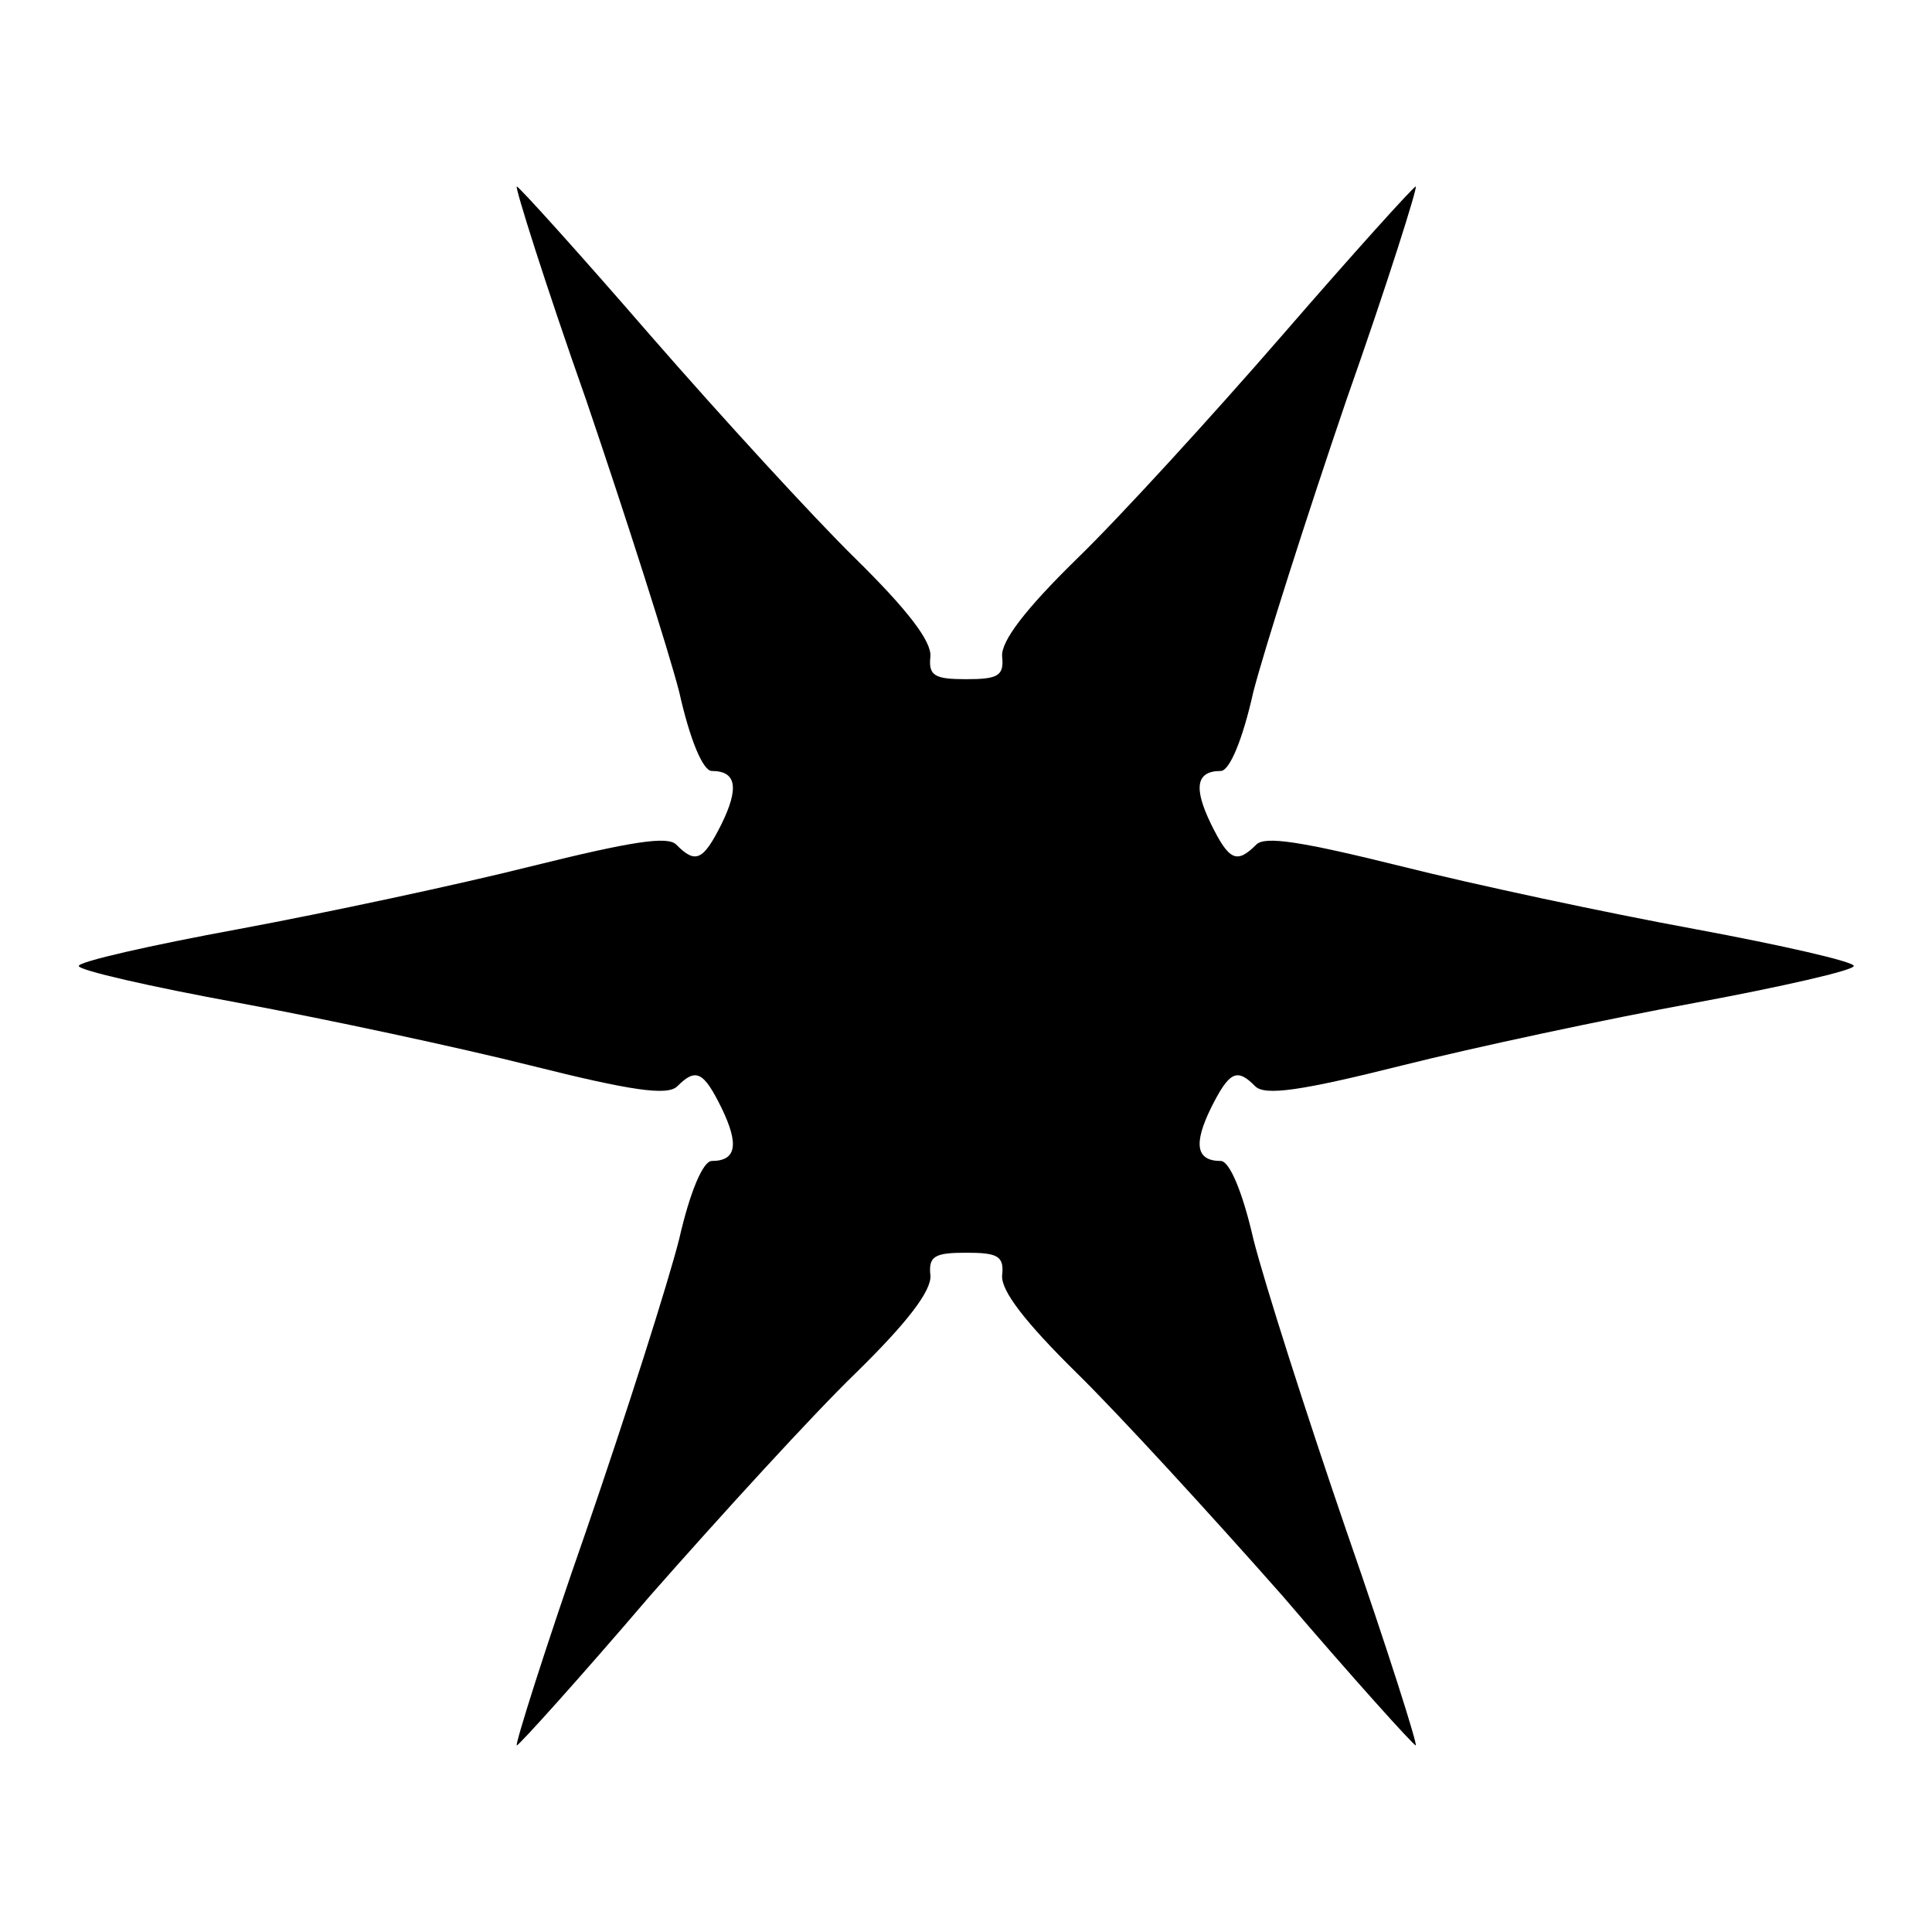 <?xml version="1.0" encoding="UTF-8"?>
<!-- Uploaded to: ICON Repo, www.svgrepo.com, Generator: ICON Repo Mixer Tools -->
<svg fill="#000000" width="800px" height="800px" version="1.1" viewBox="144 144 512 512" xmlns="http://www.w3.org/2000/svg">
 <path d="m299.31 249.93c10.652 31.309 21.809 66.285 24.688 77.441 2.879 12.883 6.332 20.945 8.637 20.945 6.621 0 7.199 4.606 2.59 14.035-4.894 9.789-6.91 10.652-12.02 5.469-2.305-2.305-11.73-0.863-38.434 5.758-19.504 4.894-54.266 12.309-77.441 16.625-23.535 4.32-42.465 8.637-42.465 9.789s18.93 5.469 42.465 9.789c23.246 4.32 57.938 11.73 77.441 16.625 26.414 6.621 36.129 8.062 38.723 5.469 4.894-4.894 6.91-4.031 11.73 5.758 4.606 9.5 4.031 14.035-2.59 14.035-2.305 0-5.758 8.062-8.637 20.656-2.879 11.445-14.035 46.496-24.688 77.441-10.941 31.309-18.93 56.785-18.352 56.785 0.574 0 16.625-17.777 35.266-39.586 18.93-21.52 43.328-48.223 54.555-59.09 13.746-13.457 20.082-21.809 19.793-25.84-0.574-5.184 1.152-6.047 9.5-6.047 8.348 0 10.078 0.863 9.5 6.047-0.289 4.031 6.047 12.309 19.793 25.84 11.156 10.941 35.555 37.57 54.555 59.09 18.641 21.809 34.691 39.586 35.266 39.586 0.574 0-7.484-25.551-18.352-56.785-10.652-31.02-21.809-66-24.688-77.441-2.879-12.594-6.332-20.656-8.637-20.656-6.621 0-7.199-4.606-2.59-14.035 4.894-9.789 6.91-10.652 11.73-5.758 2.59 2.59 12.309 1.152 38.723-5.469 19.504-4.894 54.266-12.309 77.73-16.625 23.246-4.32 42.176-8.637 42.176-9.789s-18.93-5.469-42.176-9.789c-23.535-4.32-58.227-11.73-77.73-16.625-26.703-6.621-36.129-8.062-38.434-5.758-5.184 5.184-7.199 4.32-12.02-5.469-4.606-9.5-4.031-14.035 2.59-14.035 2.305 0 5.758-8.062 8.637-20.945 2.879-11.156 14.035-46.207 24.688-77.441 10.941-31.02 18.93-56.5 18.352-56.5-0.574 0-16.625 17.777-35.266 39.297-18.93 21.809-43.328 48.508-54.555 59.379-13.746 13.457-20.082 21.809-19.793 25.84 0.574 5.184-1.152 6.047-9.5 6.047-8.348 0-10.078-0.863-9.5-6.047 0.289-4.031-6.047-12.309-19.793-25.84-11.156-10.941-35.555-37.57-54.555-59.379-18.641-21.52-34.691-39.297-35.266-39.297-0.578 0.004 7.41 25.48 18.352 56.5z"/>
</svg>